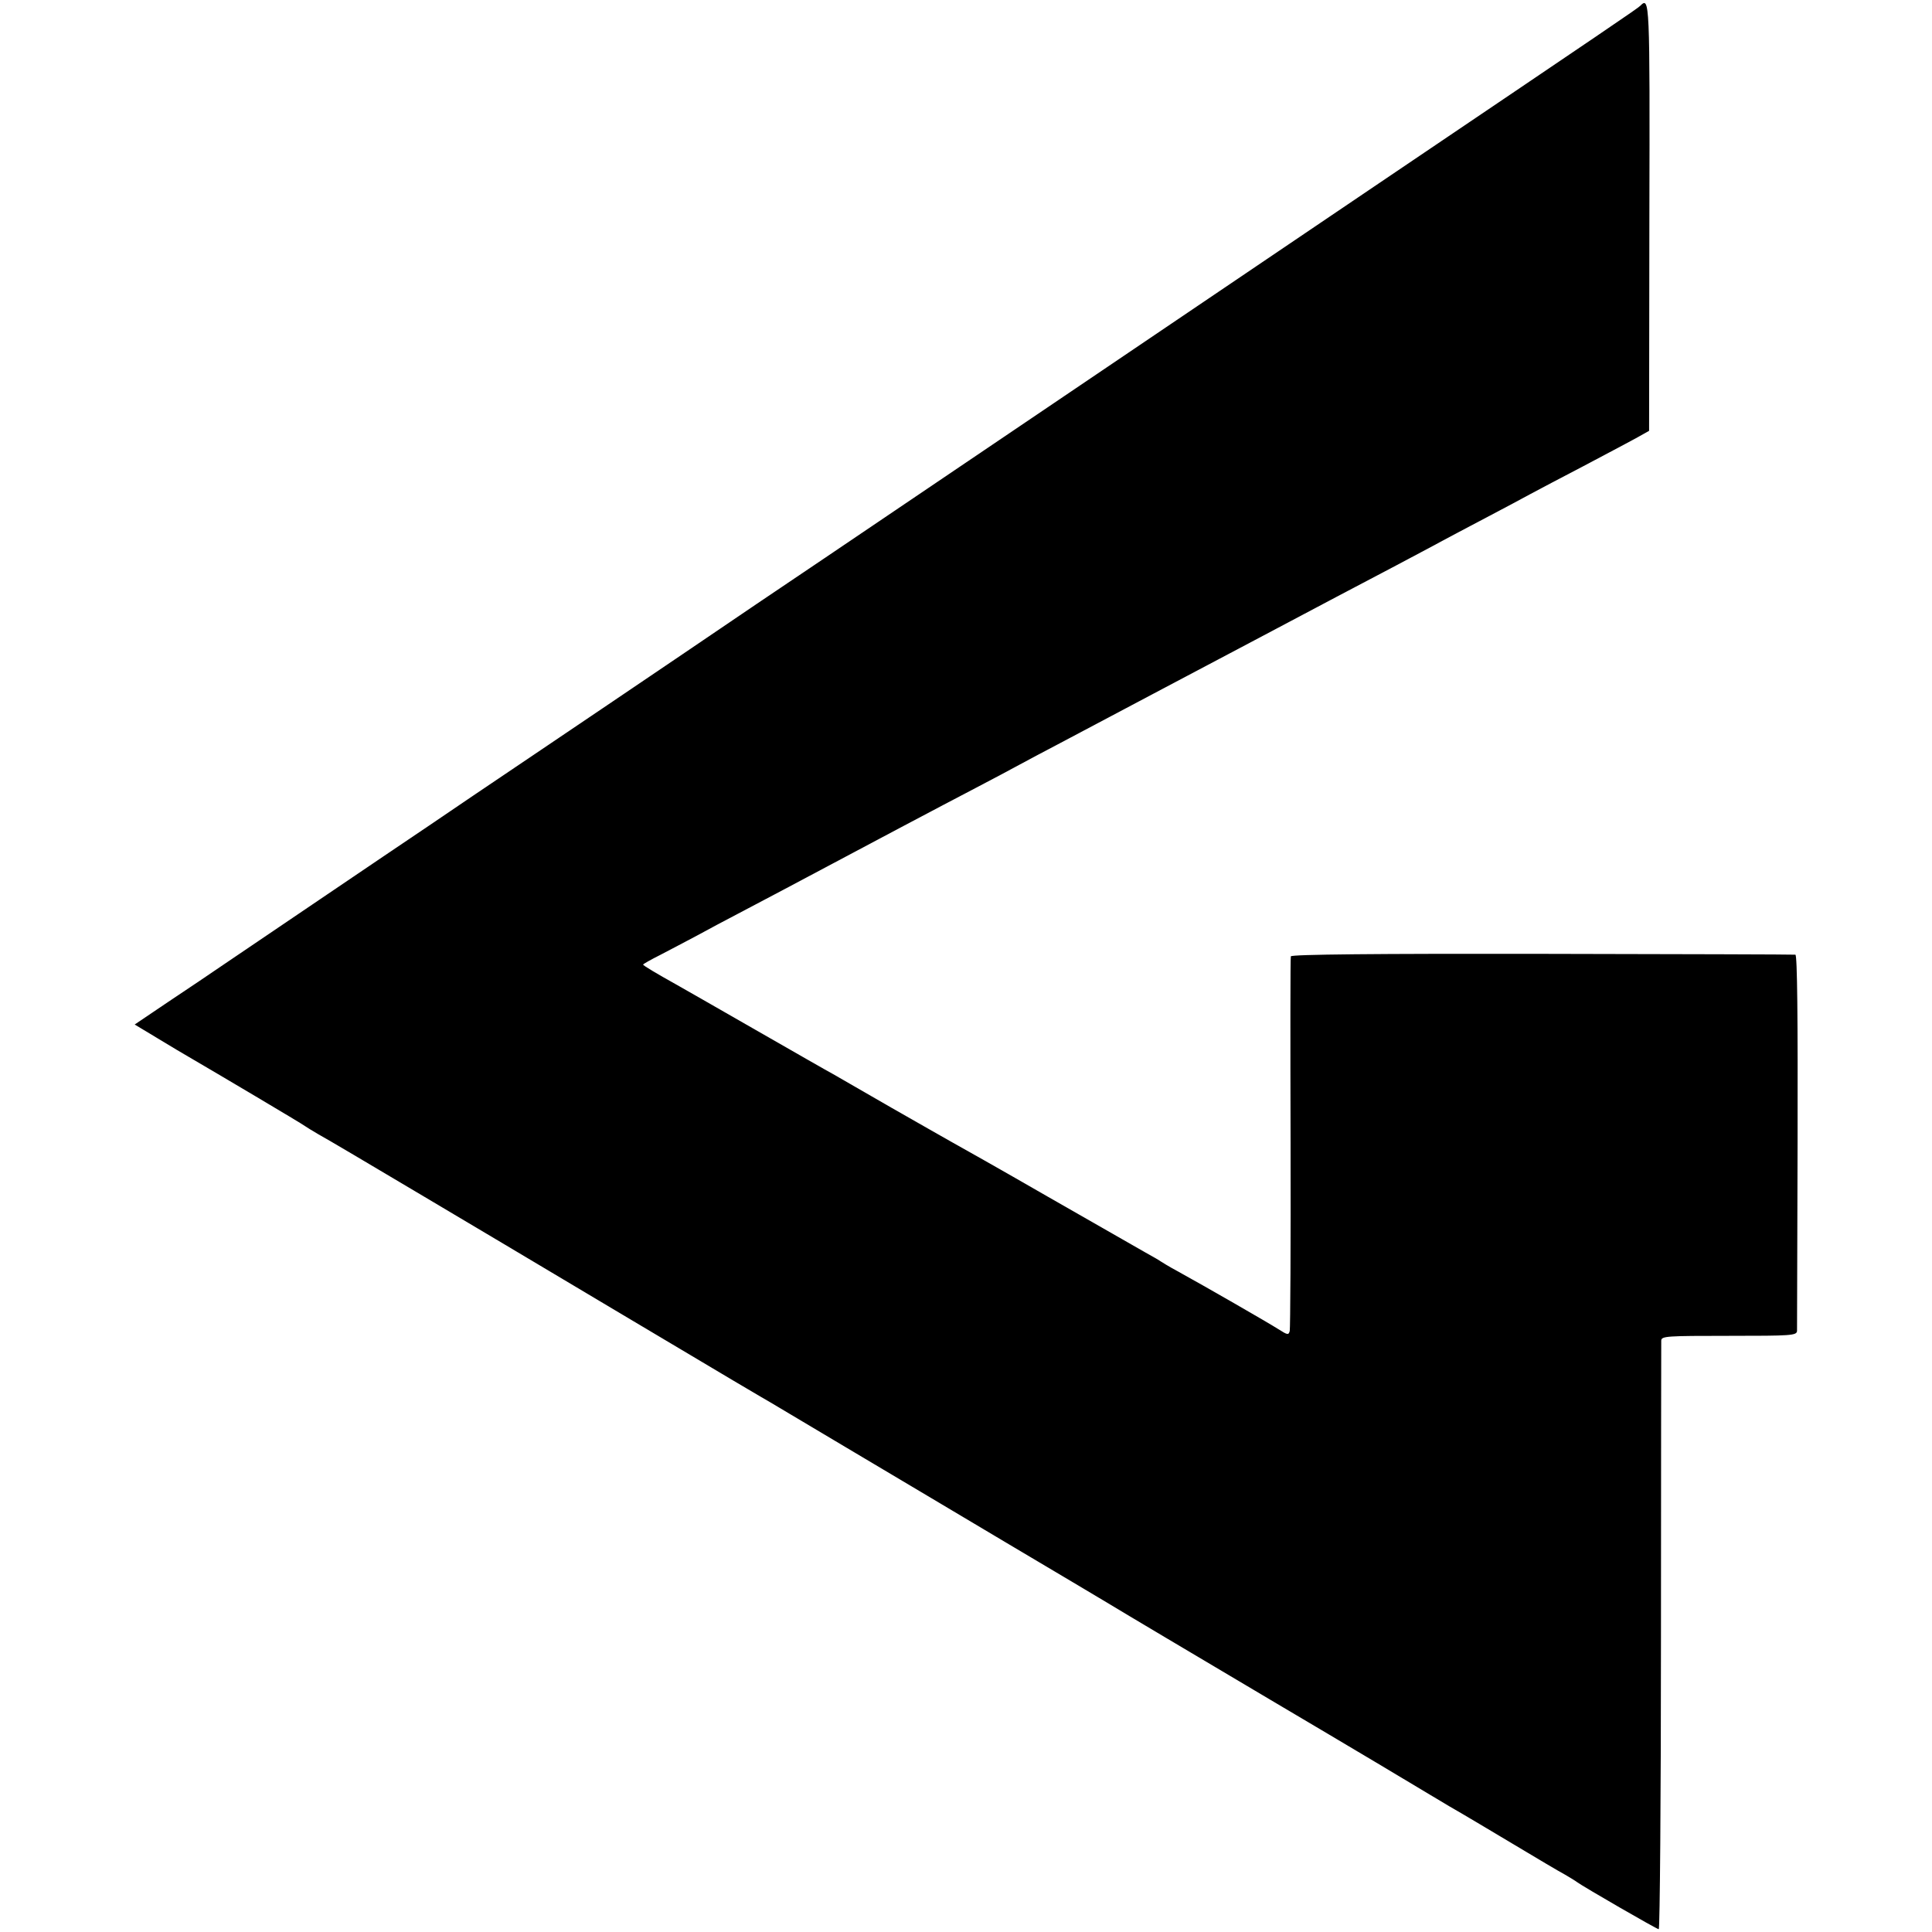 <?xml version="1.0" standalone="no"?>
<!DOCTYPE svg PUBLIC "-//W3C//DTD SVG 20010904//EN"
 "http://www.w3.org/TR/2001/REC-SVG-20010904/DTD/svg10.dtd">
<svg version="1.0" xmlns="http://www.w3.org/2000/svg"
 width="700pt" height="700pt" viewBox="0 0 700 700"
 preserveAspectRatio="xMidYMid meet">
<g transform="translate(0,700) scale(0.1,-0.1)"
fill="#000000" stroke="none">
<path d="M5943 6979 c-10 -10 -109 -77 -963 -654 -370 -250 -531 -359 -1035
-700 -305 -206 -596 -403 -957 -647 -128 -86 -359 -242 -513 -347 -154 -104
-397 -269 -540 -365 -143 -96 -314 -212 -380 -257 -66 -44 -244 -165 -395
-267 -151 -102 -309 -209 -350 -237 -41 -28 -131 -89 -199 -134 l-123 -83 83
-50 c46 -28 98 -59 114 -68 91 -53 412 -243 420 -250 6 -4 28 -18 49 -30 21
-11 195 -114 385 -227 190 -113 416 -247 501 -298 85 -51 274 -163 420 -250
146 -87 279 -166 295 -175 17 -9 158 -94 315 -187 157 -93 420 -250 585 -348
165 -98 332 -197 370 -220 39 -24 300 -179 580 -345 281 -166 544 -323 585
-348 41 -25 89 -53 105 -62 17 -10 100 -59 185 -110 85 -51 171 -102 190 -112
19 -11 40 -24 45 -28 20 -15 288 -170 295 -170 4 0 8 476 8 1058 0 581 1 1065
1 1075 1 16 20 17 246 17 226 0 245 1 246 18 0 9 1 320 2 689 1 443 -1 673 -8
674 -5 1 -418 2 -917 3 -599 1 -909 -2 -911 -9 -2 -5 -2 -309 -1 -675 1 -366
-1 -673 -3 -682 -4 -16 -8 -15 -41 6 -36 23 -267 156 -367 211 -28 15 -54 31
-60 35 -5 4 -30 18 -55 32 -25 14 -184 105 -355 203 -170 98 -328 187 -350
199 -22 12 -119 68 -216 123 -97 56 -191 110 -210 121 -19 10 -146 83 -284
162 -137 79 -266 152 -285 163 -72 40 -120 69 -120 72 0 2 28 18 62 35 34 18
94 49 133 70 38 21 106 57 150 80 44 23 117 62 163 86 304 162 580 308 697
369 61 32 133 70 160 85 28 15 93 50 145 77 151 80 606 321 705 373 196 104
425 225 515 272 52 28 127 67 165 88 39 21 115 61 170 90 55 29 123 65 150 80
28 15 113 60 190 100 77 41 163 86 190 101 l50 28 1 775 c2 789 1 799 -33 765z"/>
</g>
</svg>

